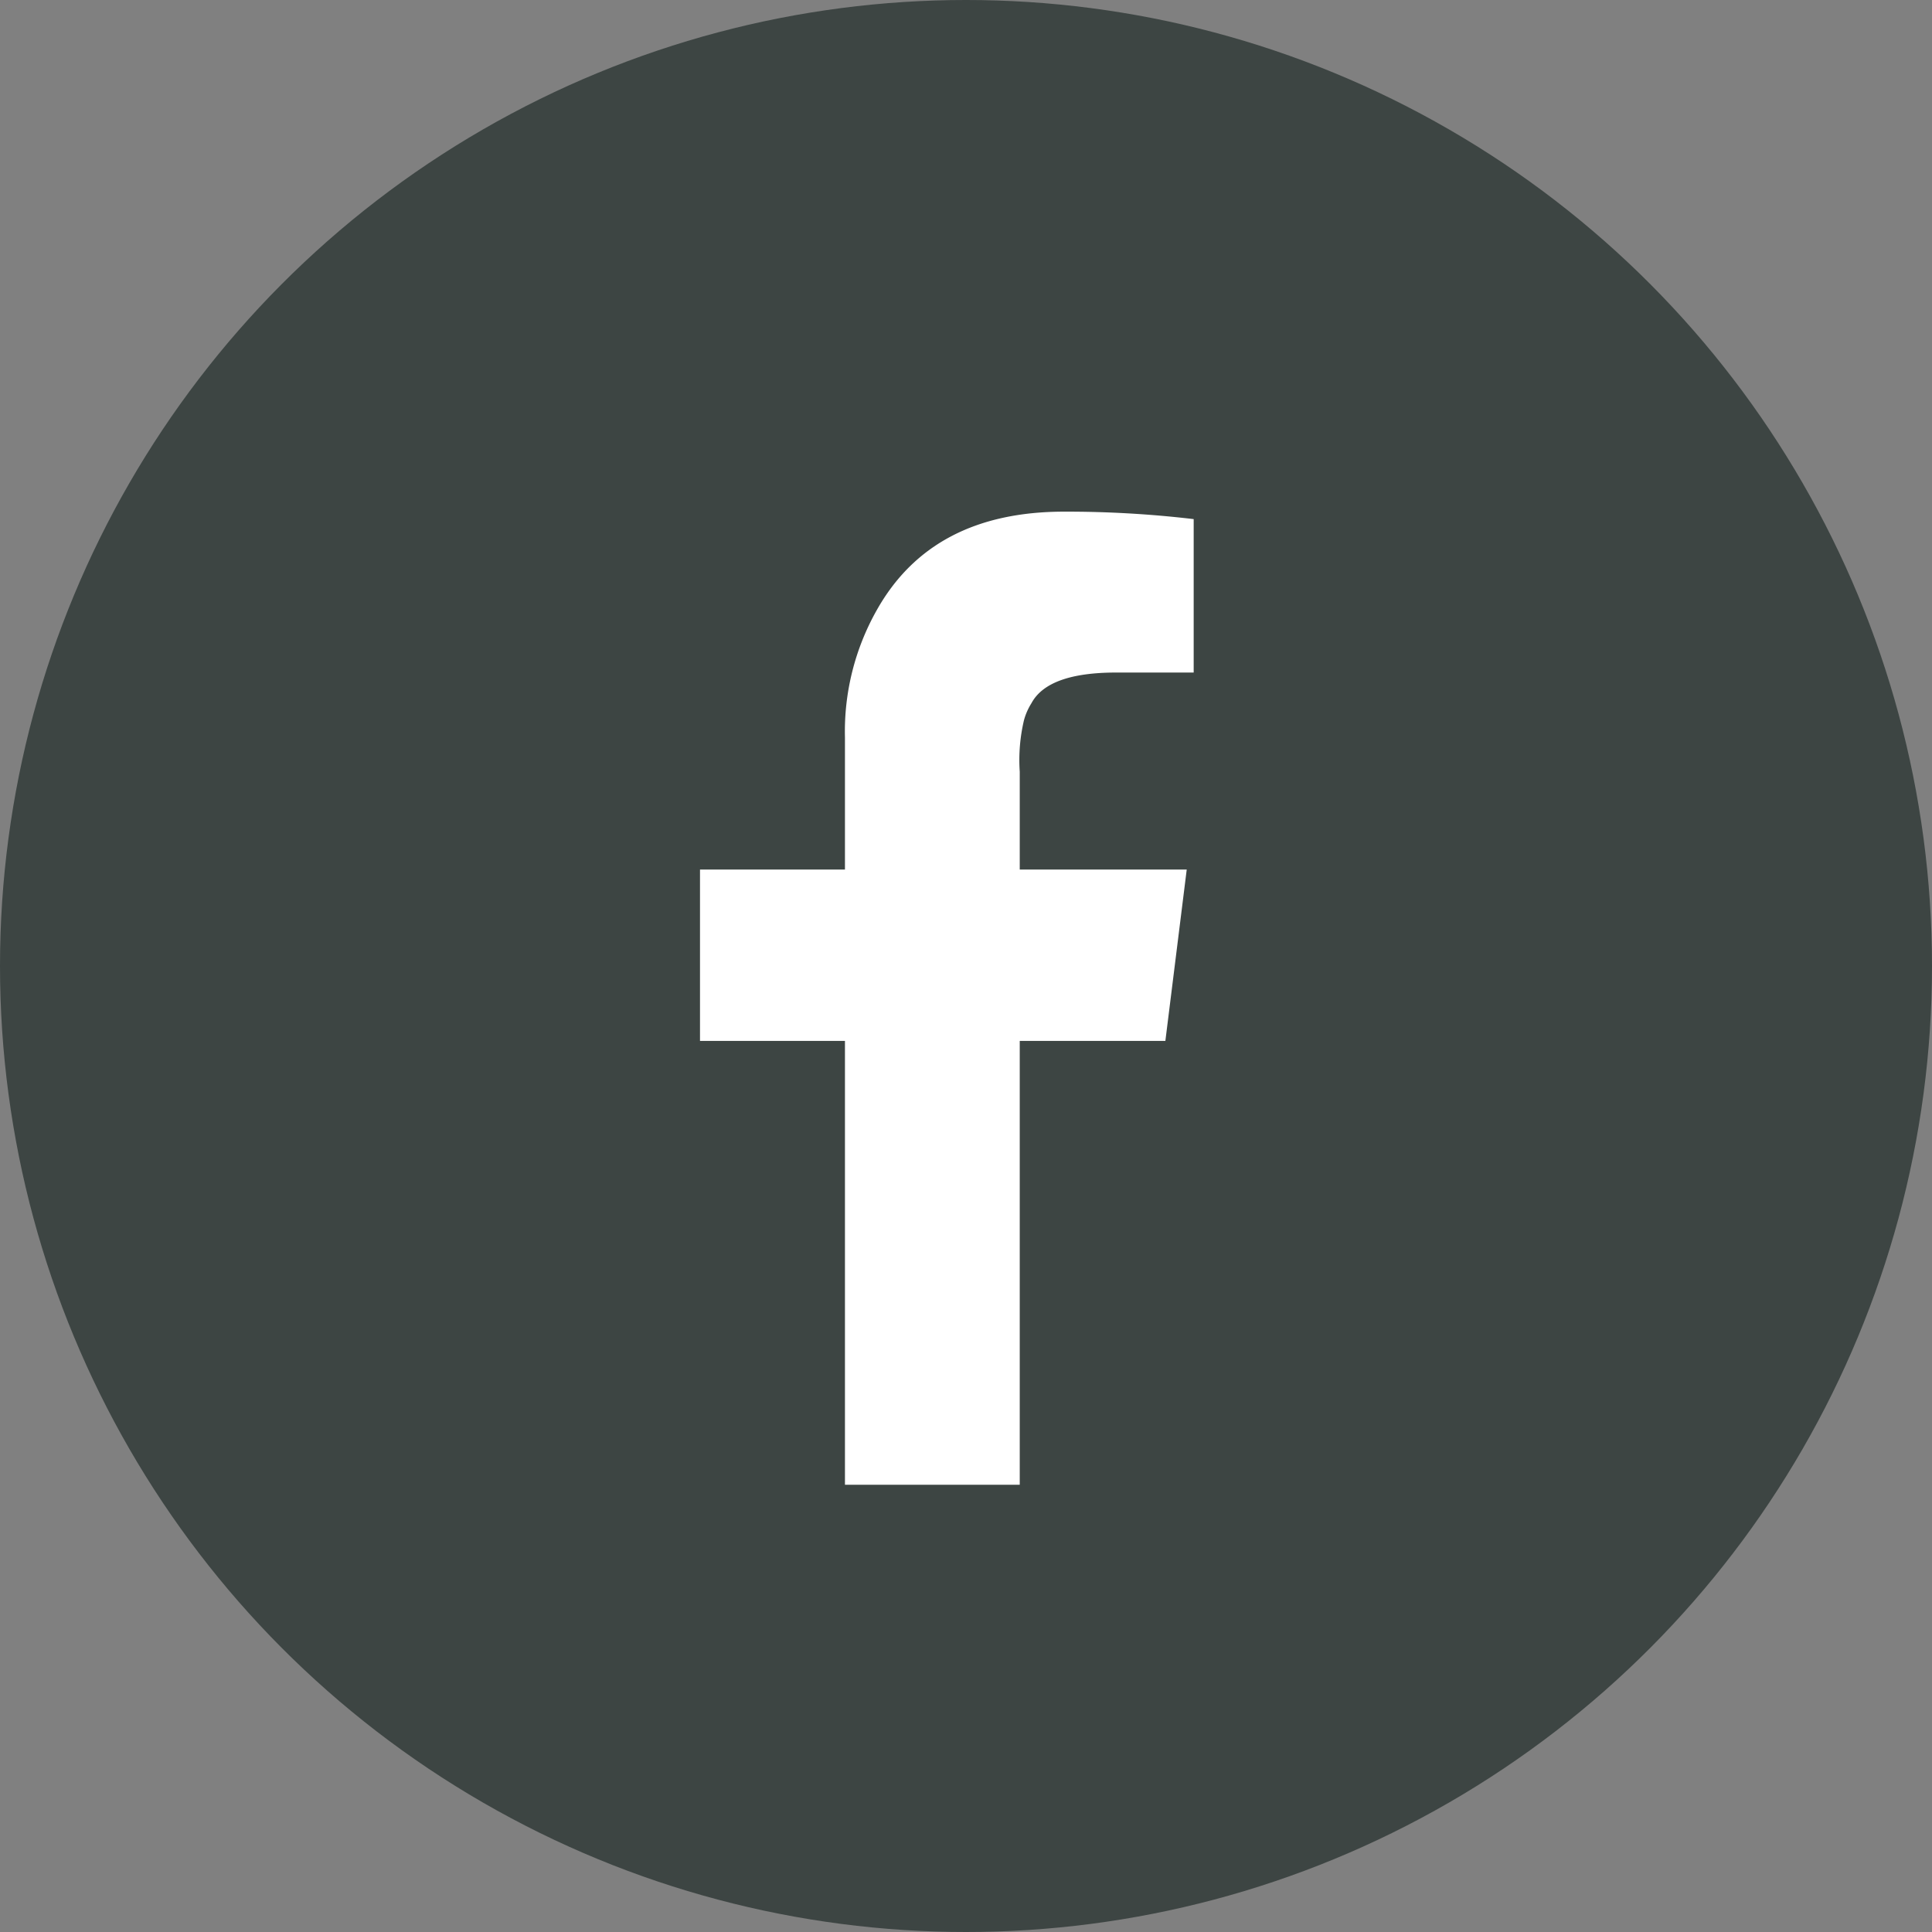 <svg xmlns="http://www.w3.org/2000/svg" viewBox="0 0 113.96 113.96"><rect x="0" y="0" width="113.96" height="113.96" fill="#808080" stroke="none"/><defs><style>.cls-1{fill:#3d4543;}.cls-2{fill:#fff;}</style></defs><title>fb</title><g id="Layer_2" data-name="Layer 2"><g id="BOTÕES"><circle class="cls-1" cx="56.98" cy="56.98" r="56.98"/><path class="cls-2" d="M60.15,45.52v5.77H70L68.74,61.4H60.15V87.58H49.84V61.4H41.29V51.29h8.55V43.51A14.56,14.56,0,0,1,51.71,36c2.18-3.89,5.87-5.82,11.06-5.82a63.77,63.77,0,0,1,7.64.44v9.05H65.84c-2.68,0-4.35.6-5,1.81a3.71,3.71,0,0,0-.44,1A10.22,10.22,0,0,0,60.15,45.52Z"/></g></g></svg>